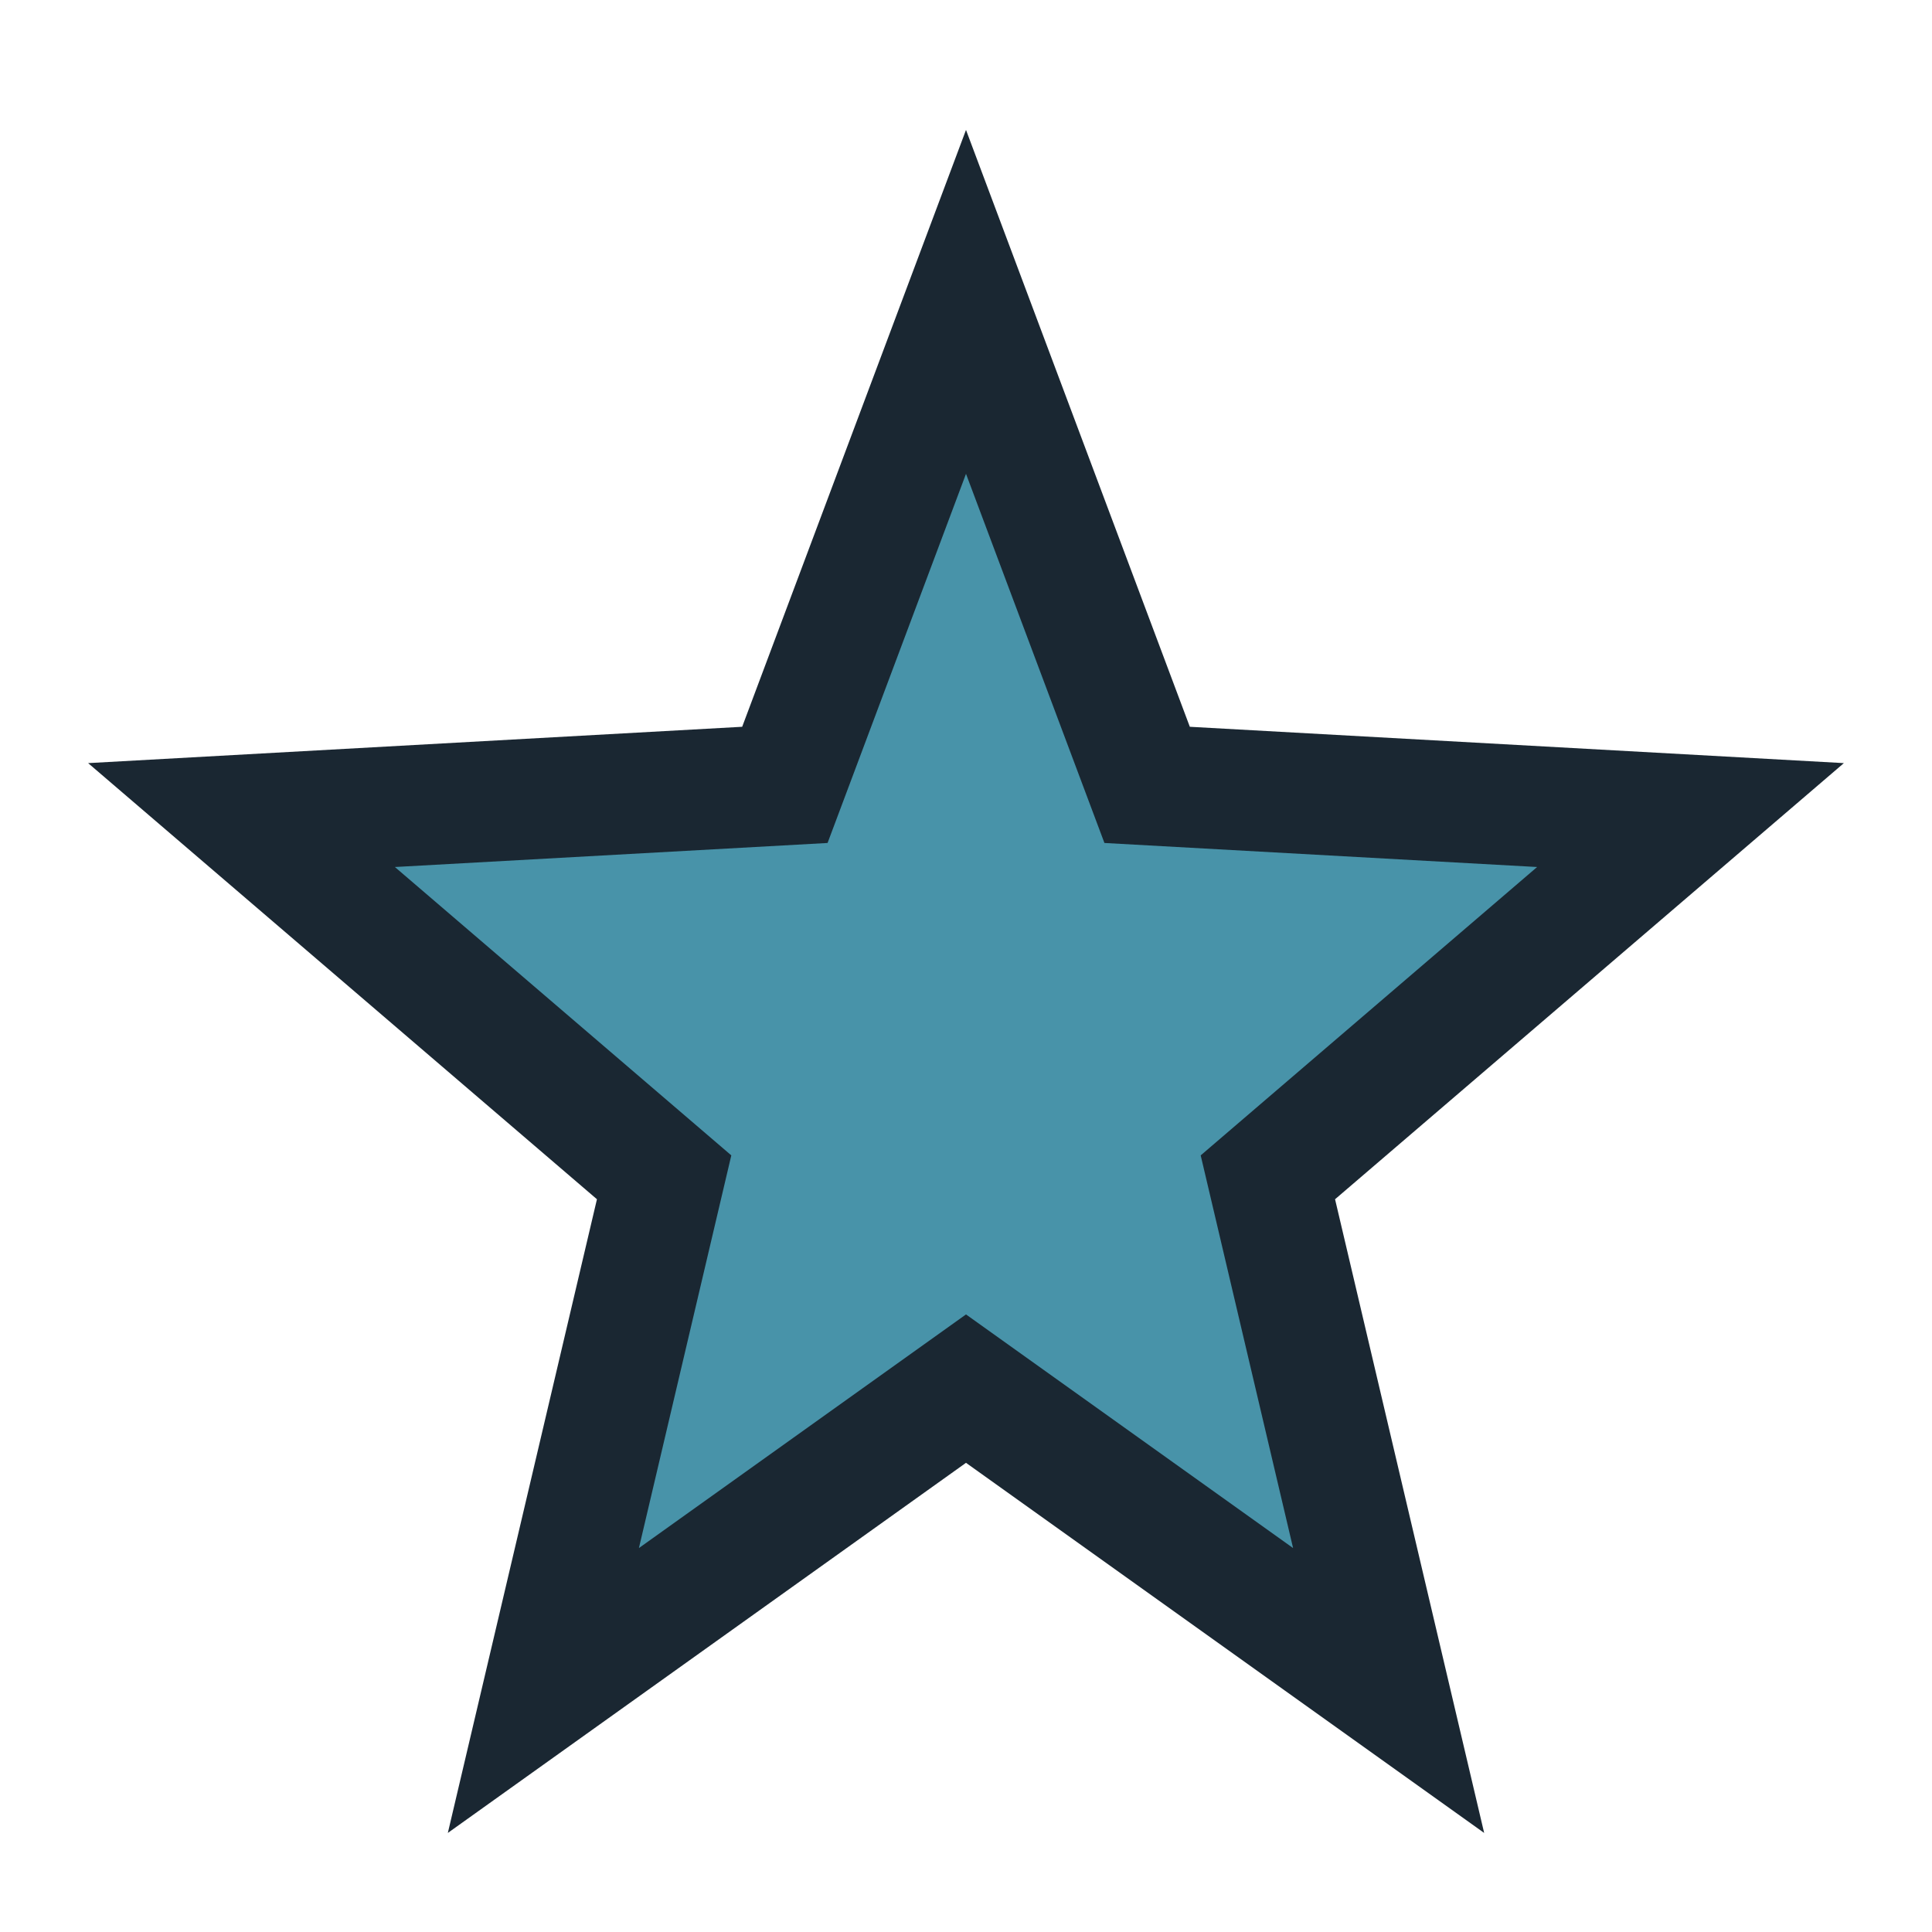 <?xml version="1.0" encoding="UTF-8"?>
<svg xmlns="http://www.w3.org/2000/svg" width="32" height="32" viewBox="0 0 32 32"><polygon points="16,5 19,13 28,13.5 21,19.5 23,28 16,23 9,28 11,19.5 4,13.5 13,13" fill="#4893A9" stroke="#1A2732" stroke-width="2"/></svg>